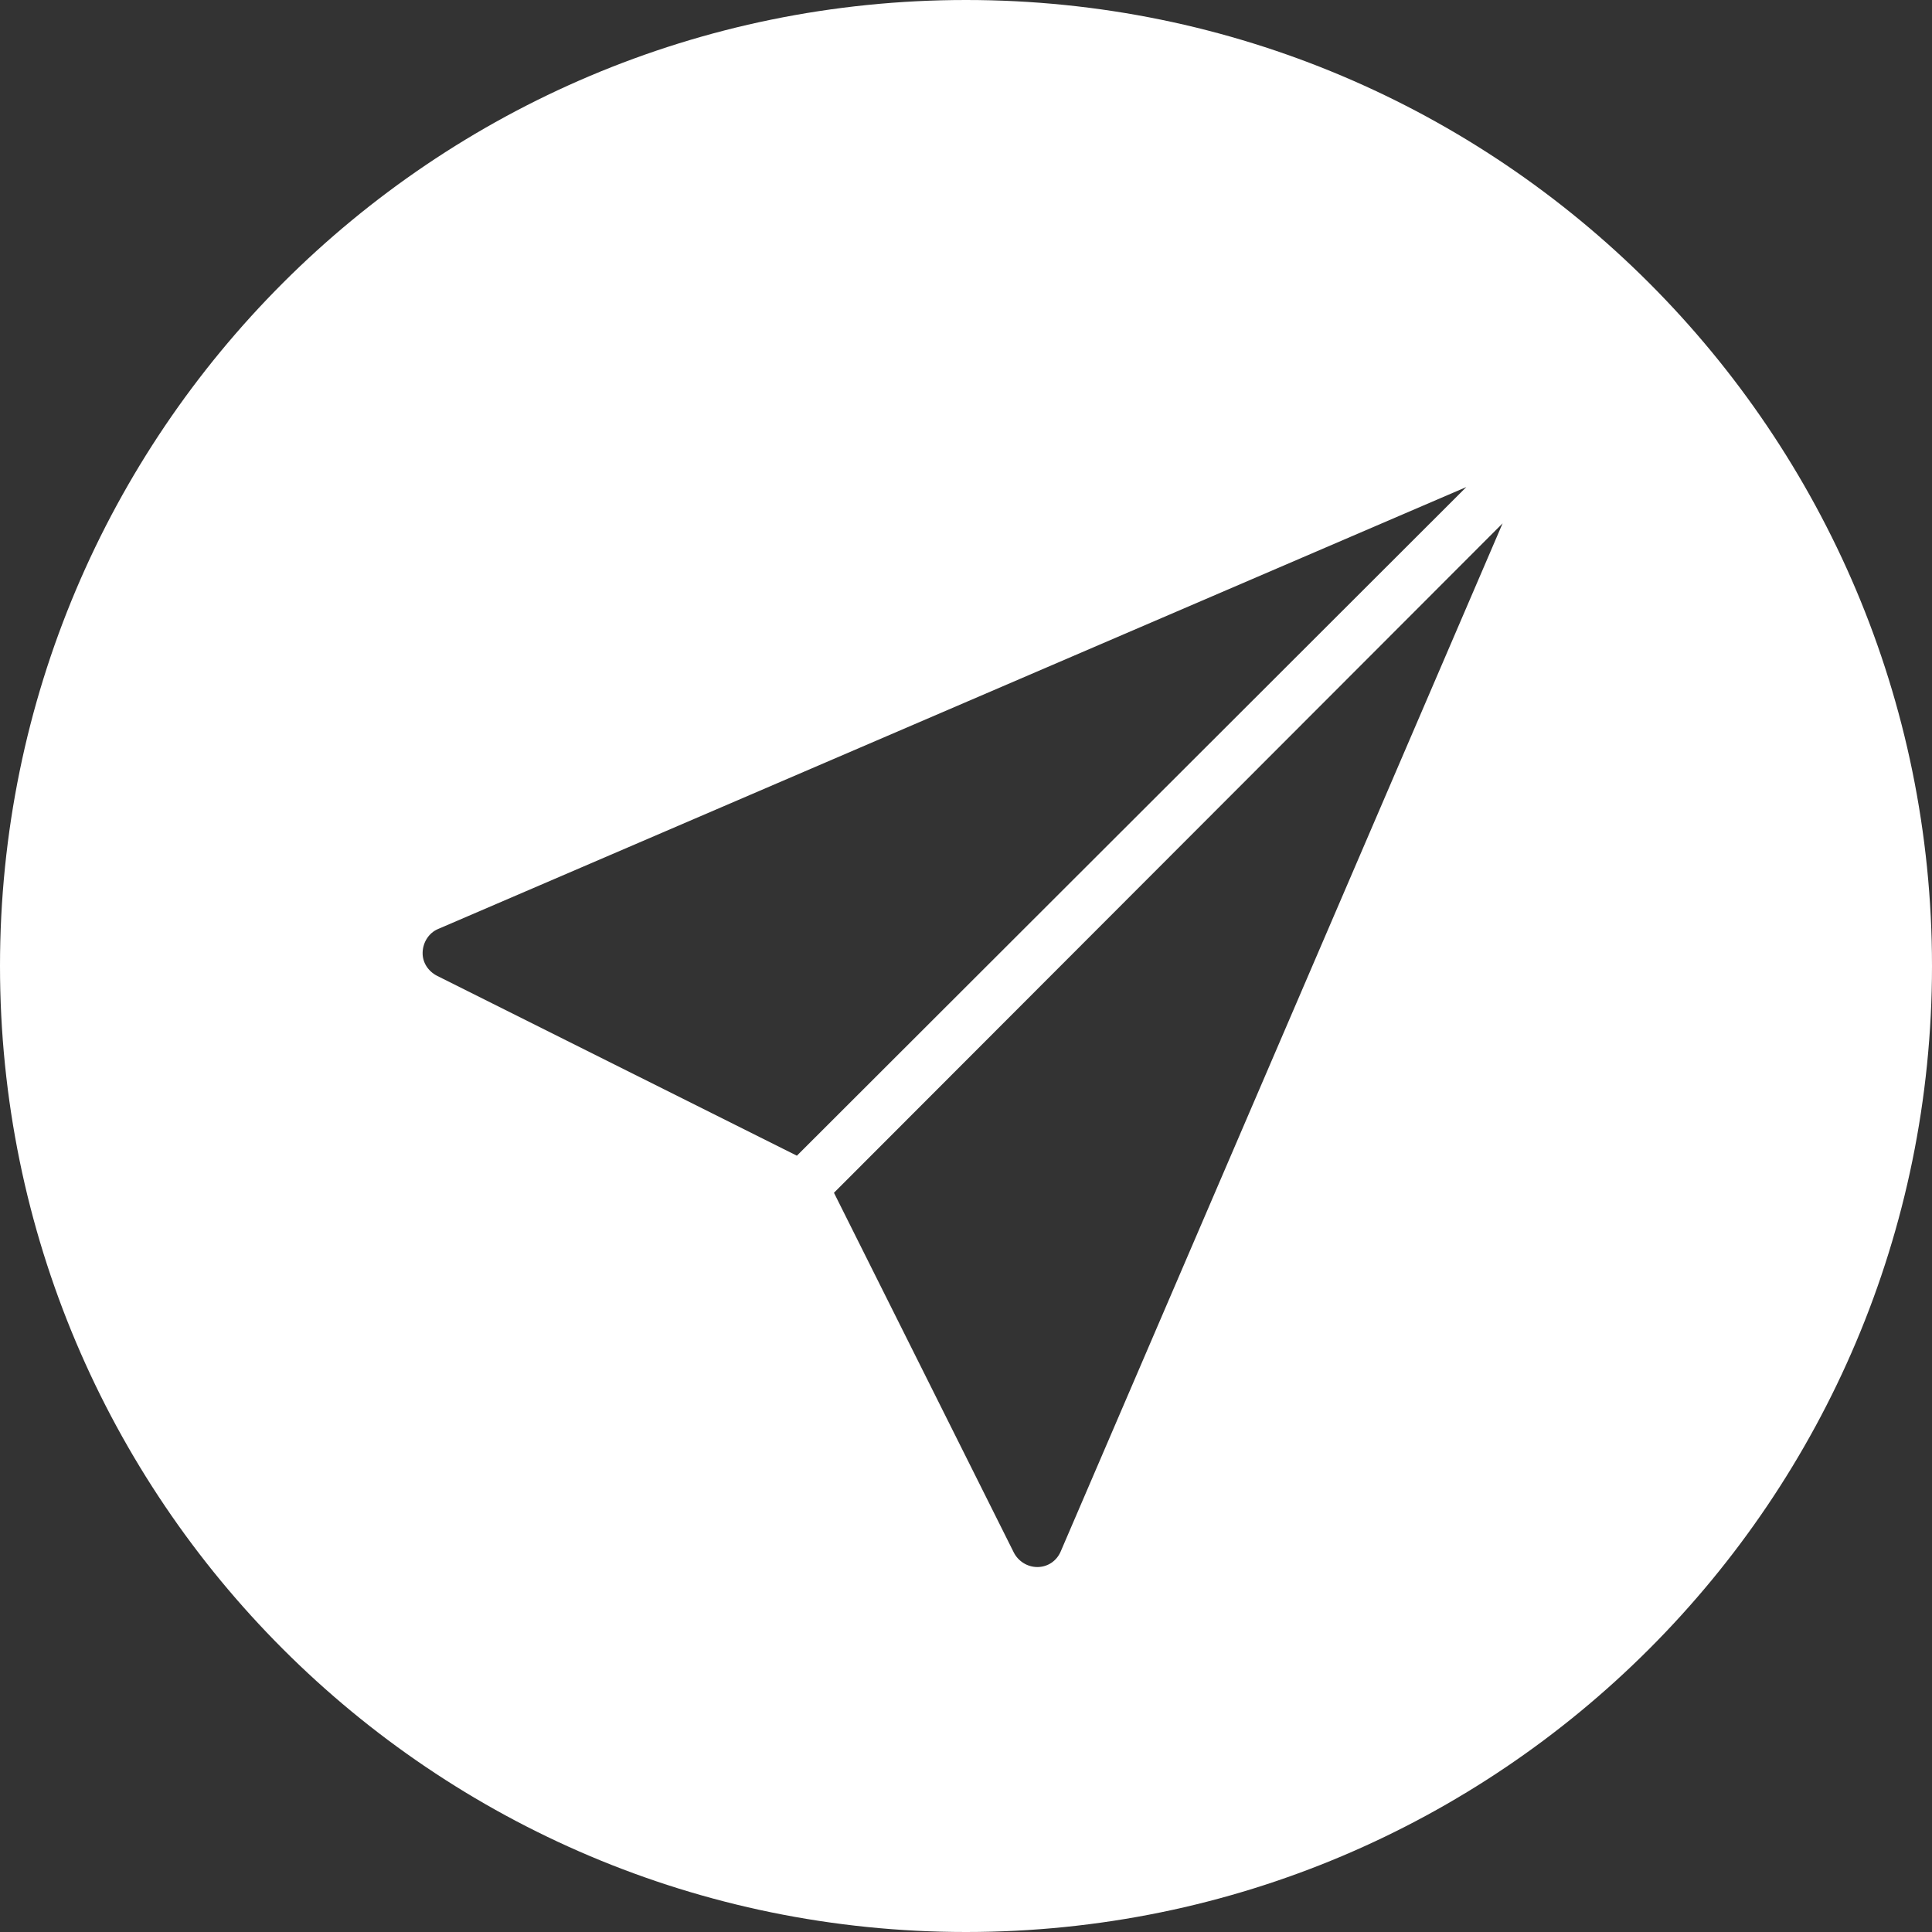 <?xml version="1.0" encoding="UTF-8"?>
<svg width="32px" height="32px" viewBox="0 0 32 32" version="1.1" xmlns="http://www.w3.org/2000/svg" xmlns:xlink="http://www.w3.org/1999/xlink">
    <rect x="0" y="0" width="32" height="32" fill="#333333" stroke="none"/>
    <title>Combined Shape</title>
    <g id="Page-1" stroke="none" stroke-width="1" fill="none" fill-rule="evenodd">
        <g id="local-champions" transform="translate(-1561, -4976)" fill="#FFFFFF">
            <path d="M1577,4976 C1585.837,4976 1593,4983.163 1593,4992 C1593,5000.837 1585.837,5008 1577,5008 C1568.163,5008 1561,5000.837 1561,4992 C1561,4983.163 1568.163,4976 1577,4976 Z M1585.888,4984.668 L1574.813,4995.756 L1577.792,5001.715 C1577.866,5001.86 1578.018,5001.955 1578.18,5001.955 L1578.193,5001.955 C1578.36,5001.95 1578.5,5001.853 1578.567,5001.701 L1585.888,4984.668 Z M1585.287,4984.067 L1568.254,4991.388 C1568.102,4991.453 1568.005,4991.608 1568,4991.775 C1567.995,4991.942 1568.092,4992.087 1568.24,4992.163 L1574.199,4995.142 L1585.287,4984.067 Z" id="Combined-Shape"></path>
        </g>
    </g>
</svg>